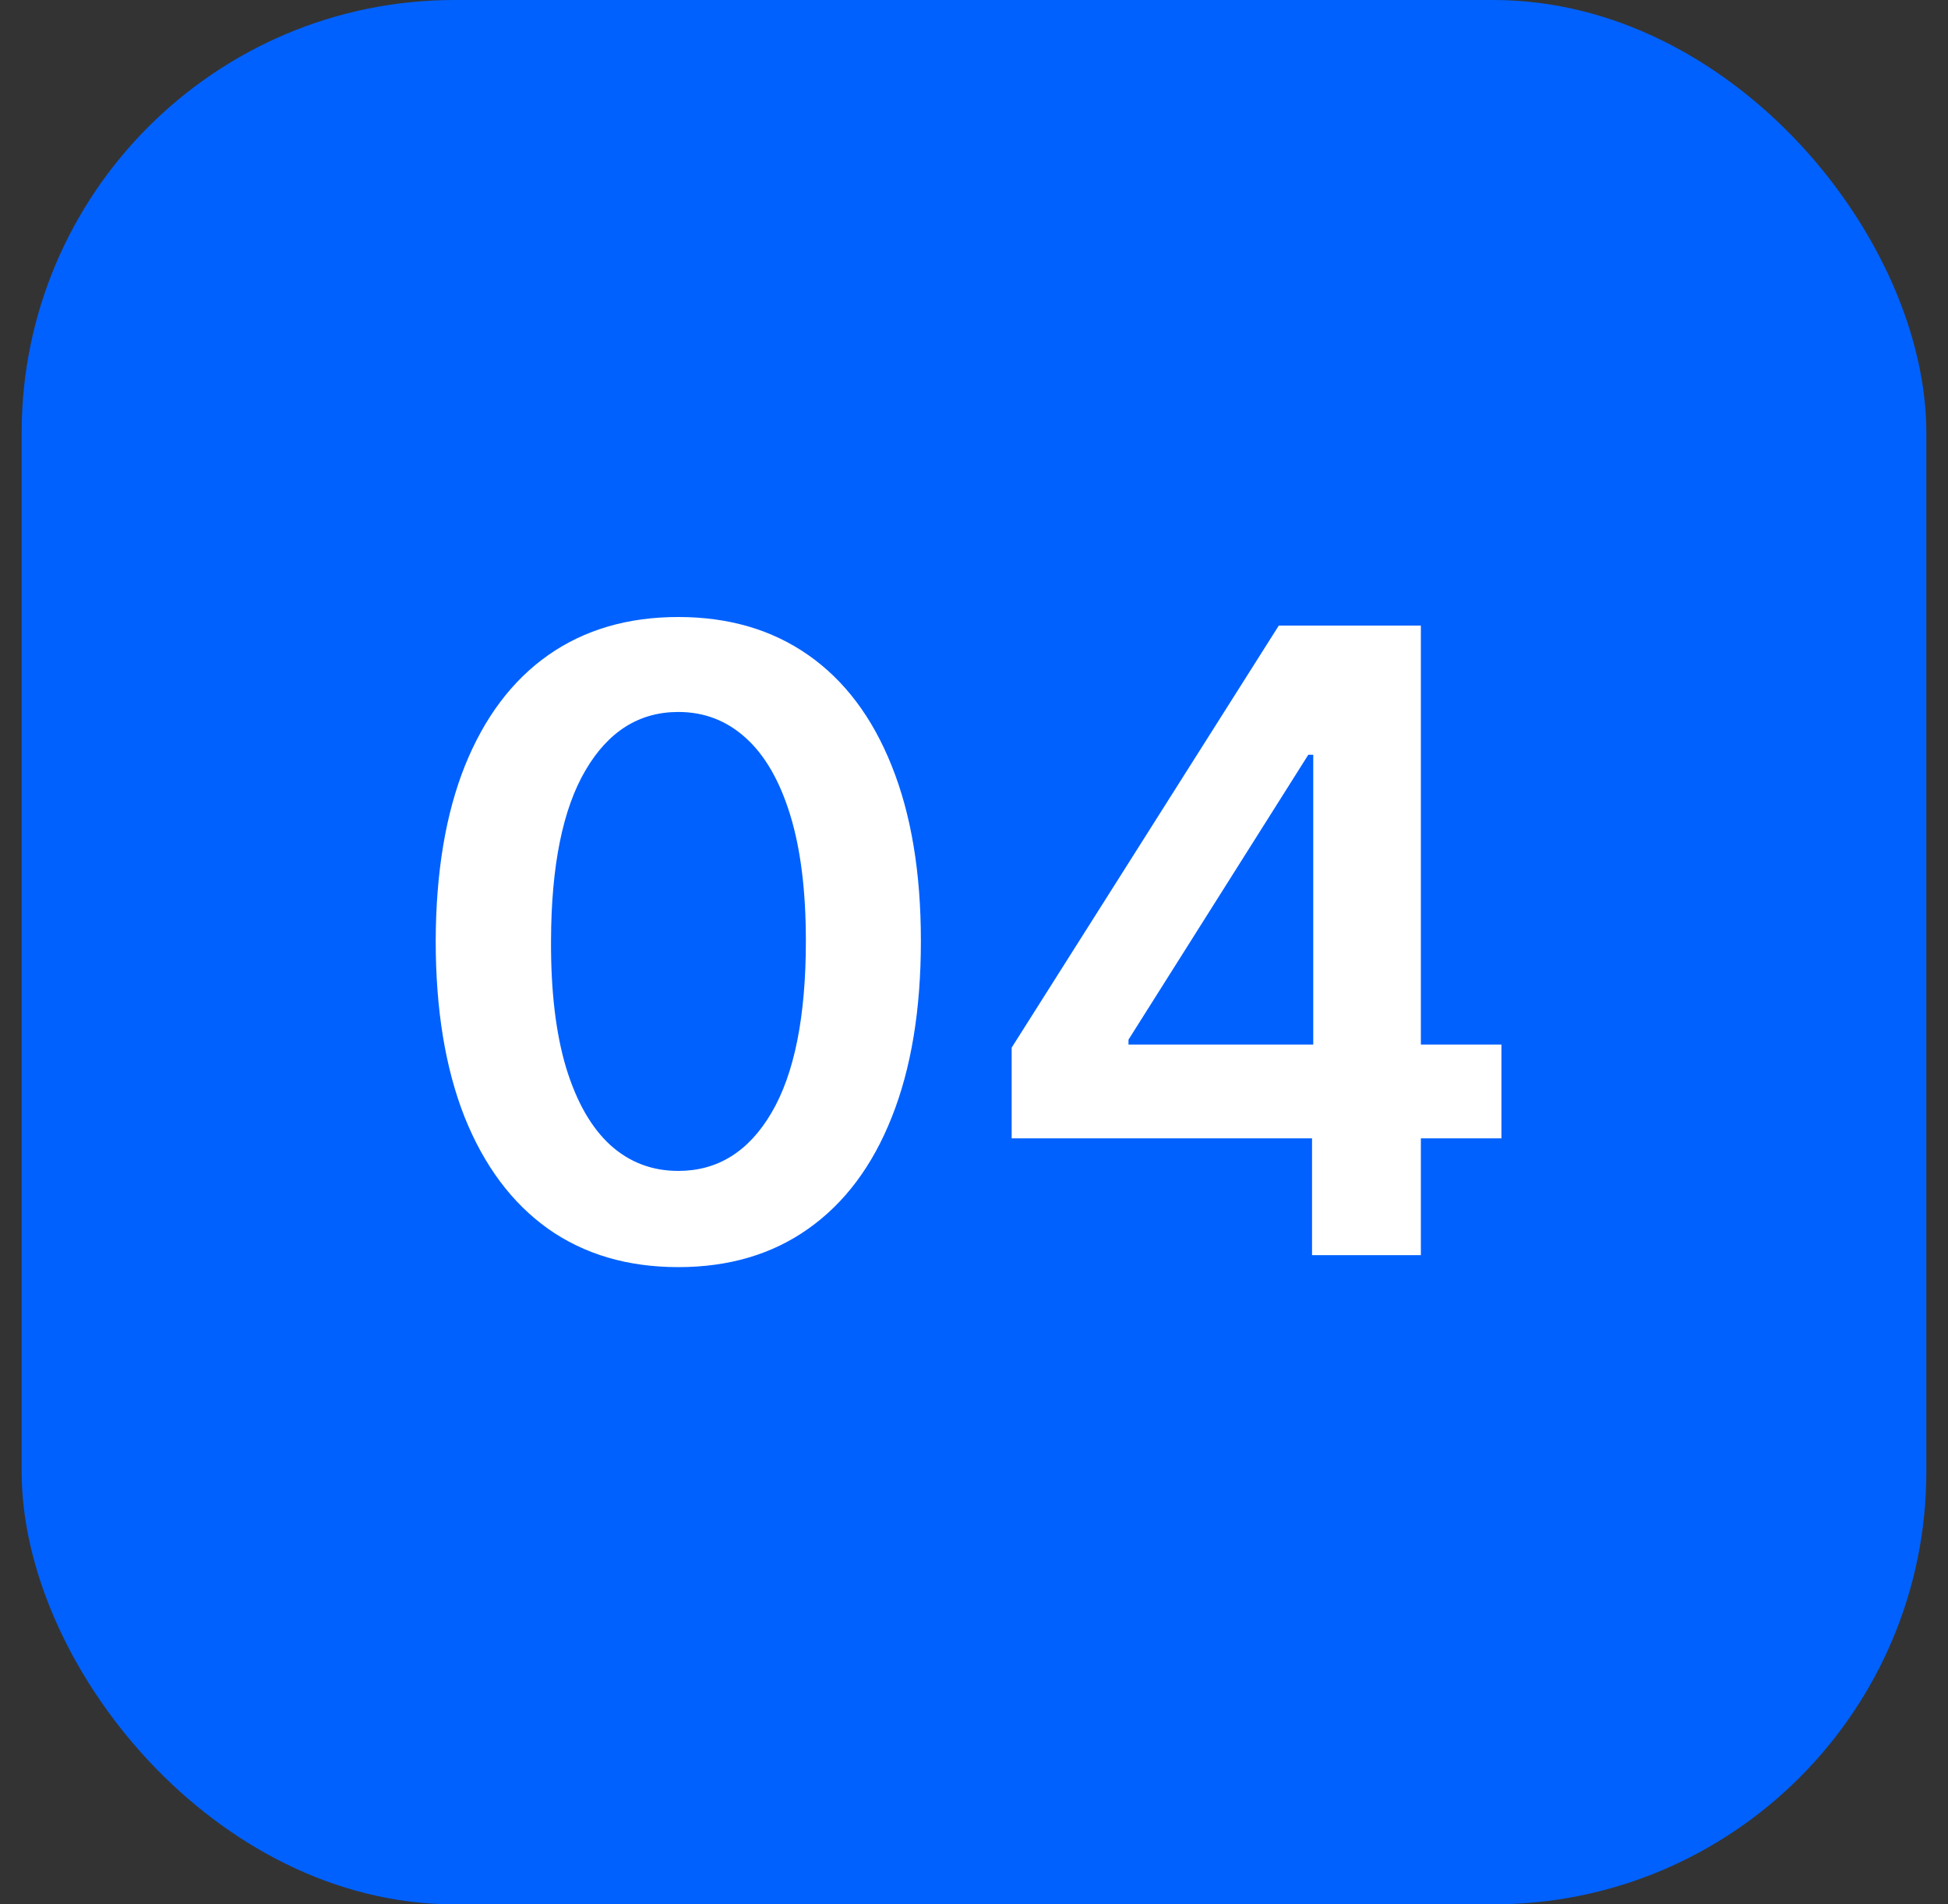 <svg width="45" height="44" viewBox="0 0 45 44" fill="none" xmlns="http://www.w3.org/2000/svg">
<rect x="0" y="0" width="45" height="44" fill="#333333" stroke="none"/>
<rect x="0.5" width="44" height="44" rx="10" fill="#0061FE"/>
<path d="M15.669 29.277C14.499 29.277 13.496 28.981 12.658 28.389C11.824 27.793 11.183 26.933 10.733 25.811C10.288 24.684 10.065 23.328 10.065 21.741C10.07 20.155 10.295 18.806 10.74 17.693C11.19 16.576 11.831 15.723 12.665 15.136C13.503 14.549 14.504 14.256 15.669 14.256C16.834 14.256 17.835 14.549 18.673 15.136C19.511 15.723 20.153 16.576 20.598 17.693C21.048 18.811 21.273 20.16 21.273 21.741C21.273 23.332 21.048 24.691 20.598 25.818C20.153 26.94 19.511 27.797 18.673 28.389C17.84 28.981 16.838 29.277 15.669 29.277ZM15.669 27.054C16.578 27.054 17.296 26.607 17.821 25.712C18.351 24.812 18.616 23.489 18.616 21.741C18.616 20.586 18.496 19.616 18.254 18.829C18.013 18.044 17.672 17.452 17.232 17.054C16.791 16.651 16.27 16.45 15.669 16.45C14.765 16.45 14.05 16.9 13.524 17.8C12.999 18.695 12.733 20.009 12.729 21.741C12.724 22.901 12.84 23.877 13.077 24.668C13.318 25.458 13.659 26.055 14.099 26.457C14.54 26.855 15.063 27.054 15.669 27.054ZM23.37 26.301V24.206L29.541 14.454H31.289V17.438H30.223L26.069 24.021V24.135H34.684V26.301H23.37ZM30.309 29V25.662L30.337 24.724V14.454H32.823V29H30.309Z" fill="white"/>
</svg>
